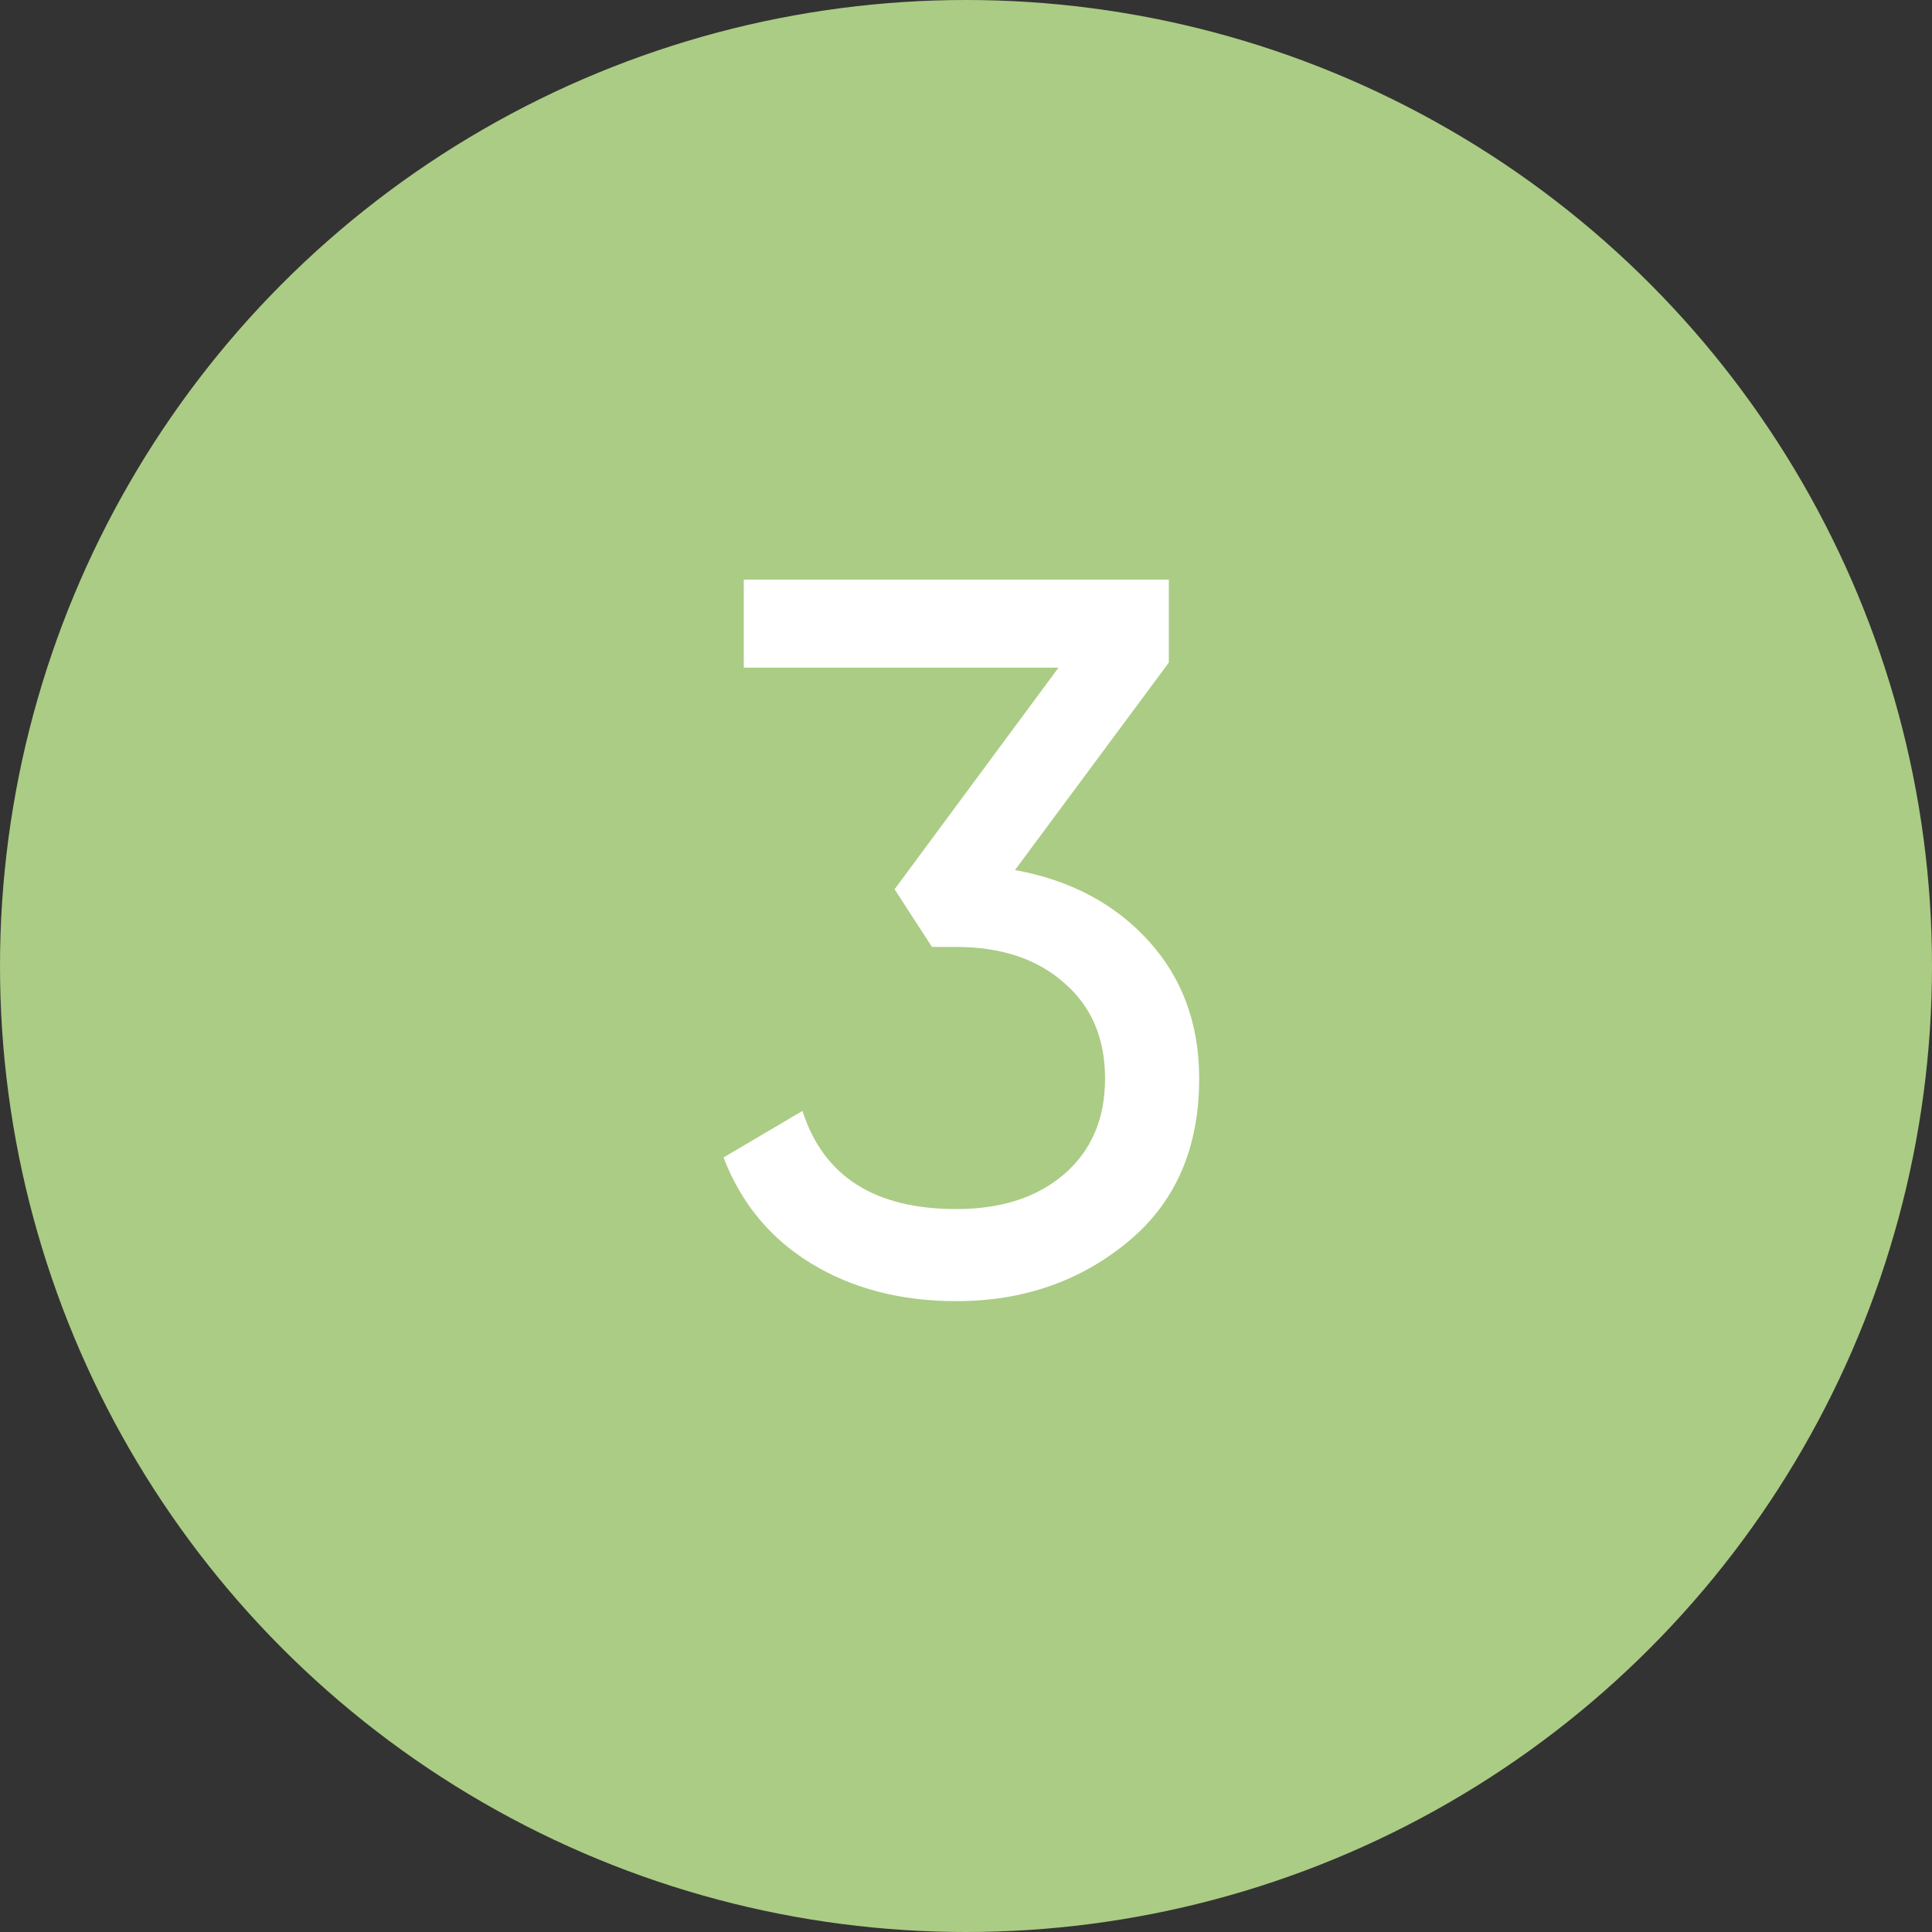 <?xml version="1.0" encoding="UTF-8"?> <svg xmlns="http://www.w3.org/2000/svg" width="42" height="42" viewBox="0 0 42 42" fill="none"><rect x="0" y="0" width="42" height="42" fill="#333333" stroke="none"/> <circle cx="21" cy="21" r="21" fill="#ABCC84"></circle> <path d="M25.409 14.404L22.065 18.914C23.268 19.134 24.236 19.647 24.969 20.454C25.703 21.261 26.069 22.258 26.069 23.446C26.069 24.957 25.556 26.137 24.529 26.988C23.488 27.853 22.241 28.286 20.789 28.286C19.587 28.286 18.538 28.015 17.643 27.472C16.749 26.929 16.111 26.159 15.729 25.162L17.445 24.15C17.9 25.573 19.015 26.284 20.789 26.284C21.757 26.284 22.535 26.035 23.121 25.536C23.723 25.023 24.023 24.326 24.023 23.446C24.023 22.566 23.723 21.869 23.121 21.356C22.535 20.843 21.757 20.586 20.789 20.586H20.261L19.447 19.332L23.011 14.514H16.169V12.6H25.409V14.404Z" fill="white"></path> </svg> 